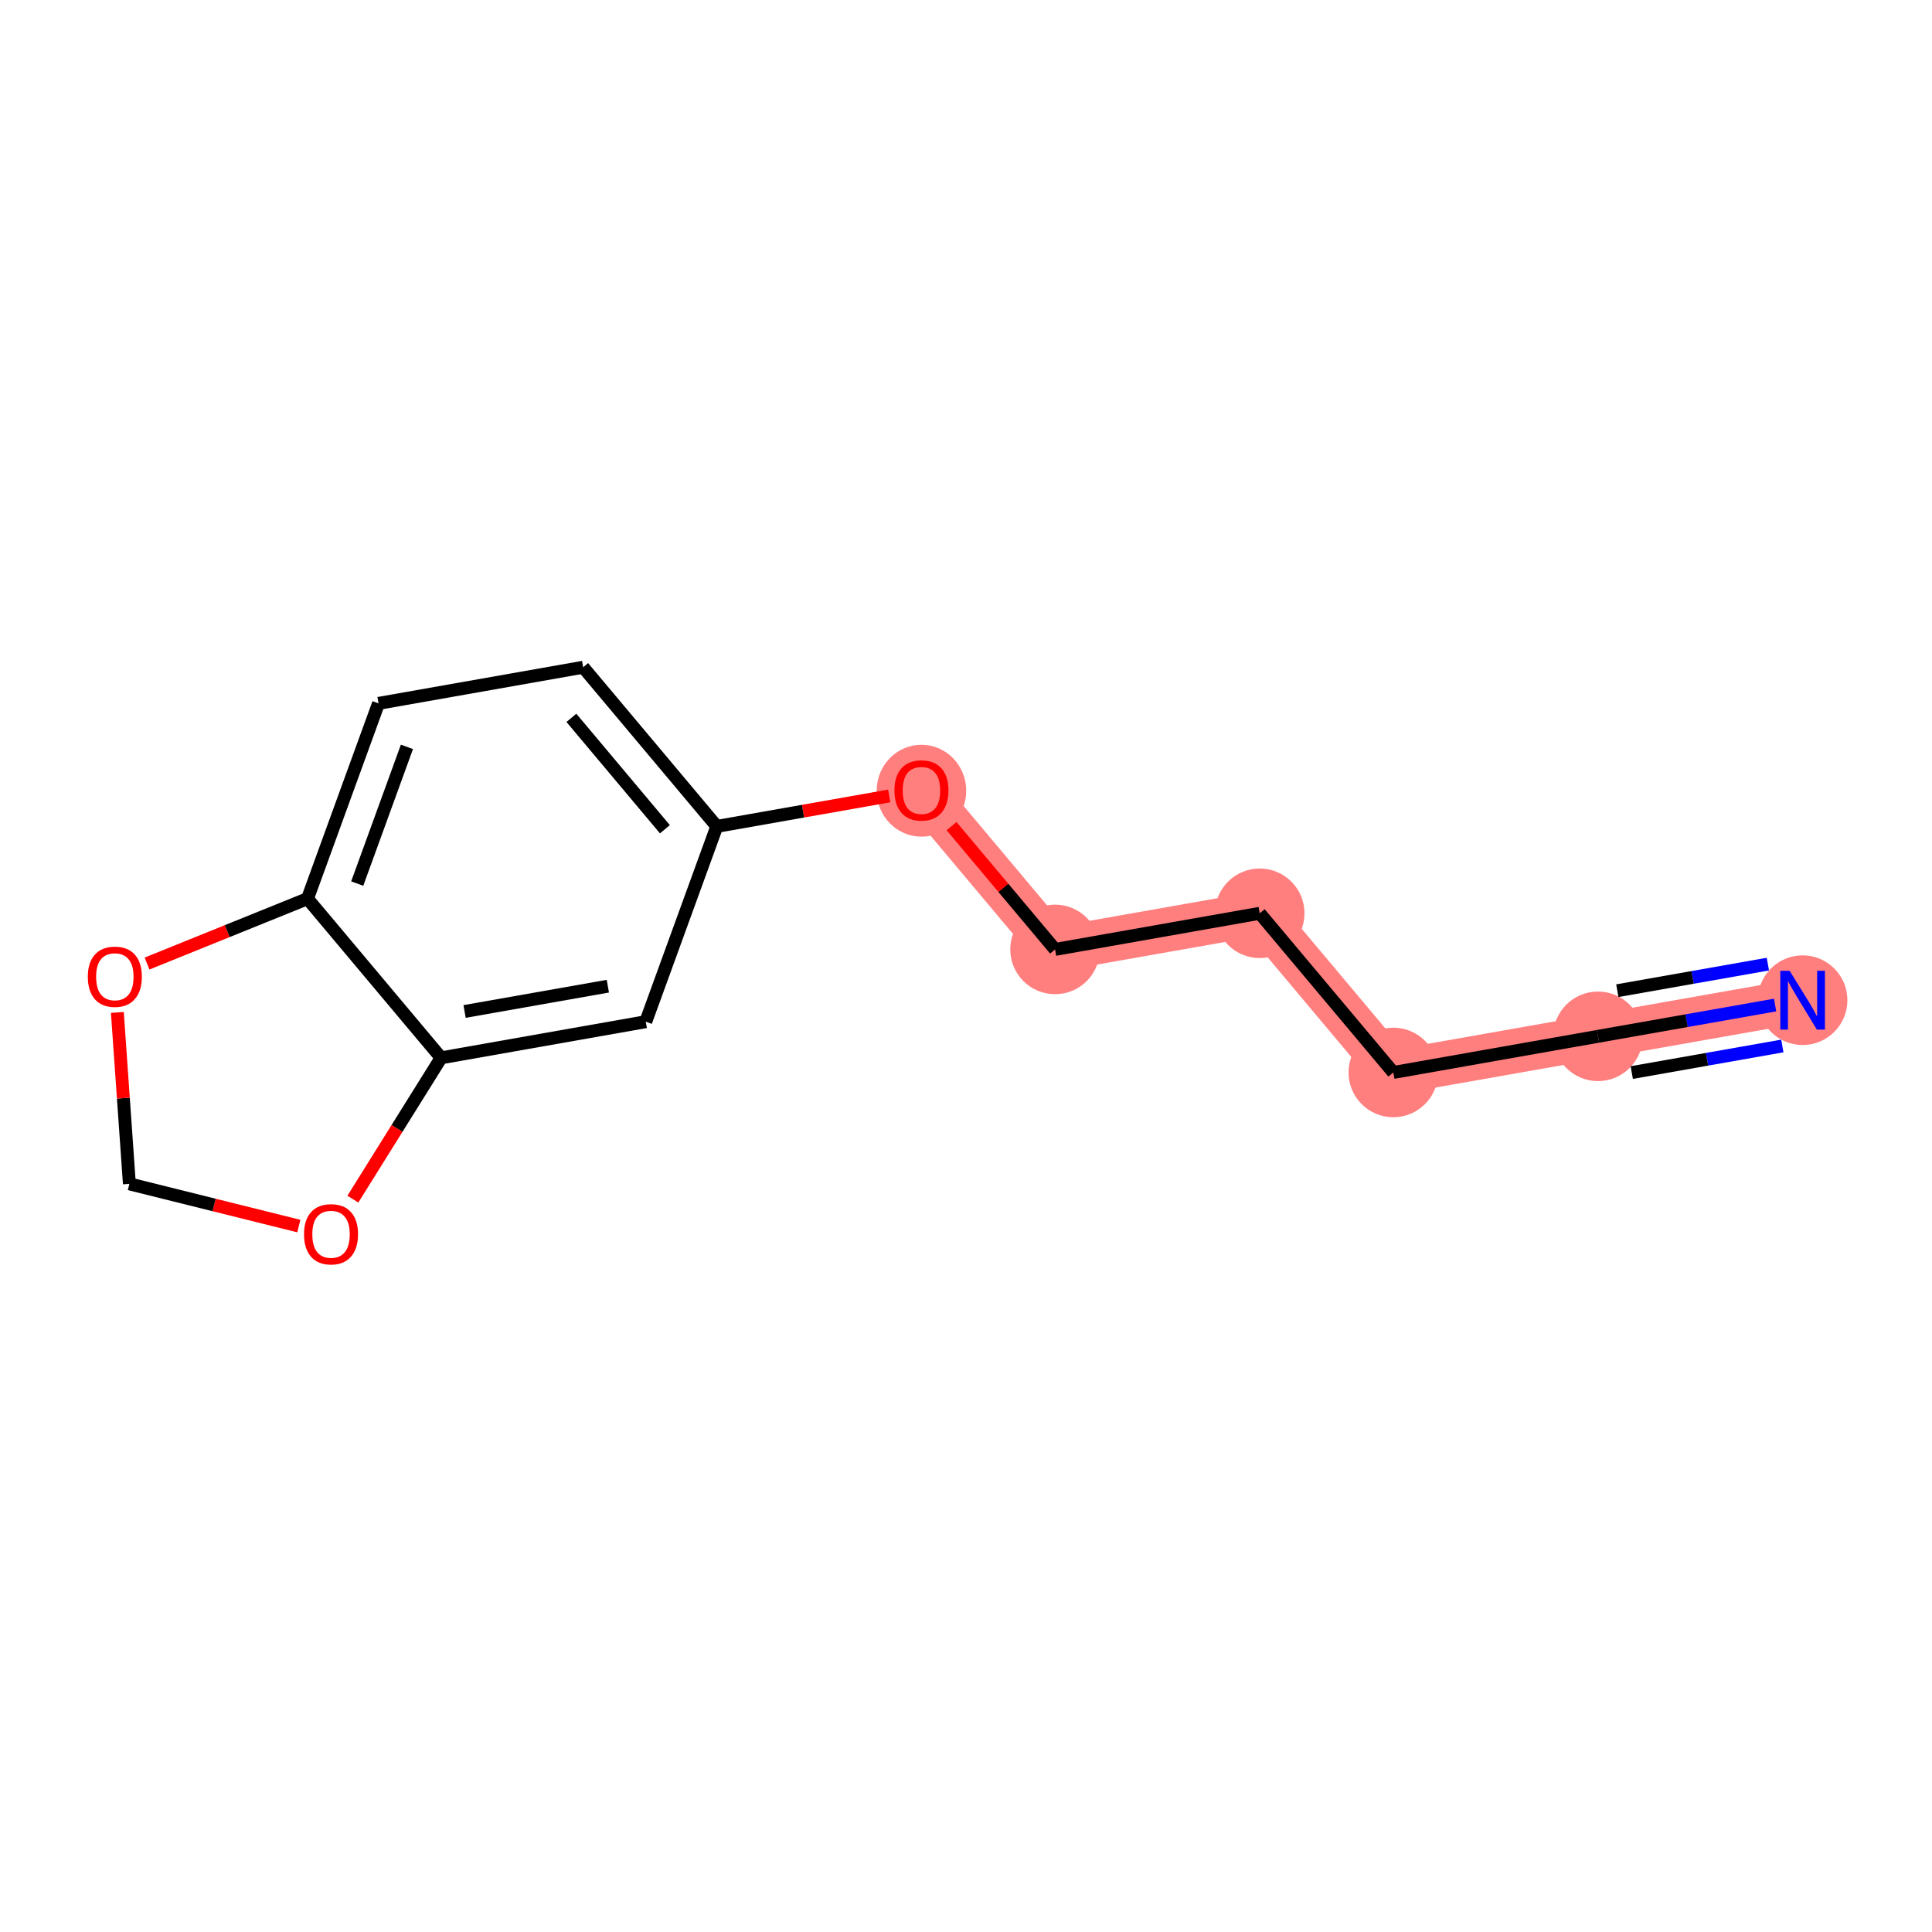<?xml version='1.0' encoding='iso-8859-1'?>
<svg version='1.1' baseProfile='full'
              xmlns='http://www.w3.org/2000/svg'
                      xmlns:rdkit='http://www.rdkit.org/xml'
                      xmlns:xlink='http://www.w3.org/1999/xlink'
                  xml:space='preserve'
width='300px' height='300px' viewBox='0 0 300 300'>
<!-- END OF HEADER -->
<rect style='opacity:1.0;fill:#FFFFFF;stroke:none' width='300' height='300' x='0' y='0'> </rect>
<rect style='opacity:1.0;fill:#FFFFFF;stroke:none' width='300' height='300' x='0' y='0'> </rect>
<path d='M 279.91,155.309 L 248.132,160.92' style='fill:none;fill-rule:evenodd;stroke:#FF7F7F;stroke-width:6.9px;stroke-linecap:butt;stroke-linejoin:miter;stroke-opacity:1' />
<path d='M 248.132,160.92 L 216.355,166.531' style='fill:none;fill-rule:evenodd;stroke:#FF7F7F;stroke-width:6.9px;stroke-linecap:butt;stroke-linejoin:miter;stroke-opacity:1' />
<path d='M 216.355,166.531 L 195.607,141.816' style='fill:none;fill-rule:evenodd;stroke:#FF7F7F;stroke-width:6.9px;stroke-linecap:butt;stroke-linejoin:miter;stroke-opacity:1' />
<path d='M 195.607,141.816 L 163.829,147.427' style='fill:none;fill-rule:evenodd;stroke:#FF7F7F;stroke-width:6.9px;stroke-linecap:butt;stroke-linejoin:miter;stroke-opacity:1' />
<path d='M 163.829,147.427 L 143.081,122.712' style='fill:none;fill-rule:evenodd;stroke:#FF7F7F;stroke-width:6.9px;stroke-linecap:butt;stroke-linejoin:miter;stroke-opacity:1' />
<ellipse cx='279.91' cy='155.309' rx='6.454' ry='6.462'  style='fill:#FF7F7F;fill-rule:evenodd;stroke:#FF7F7F;stroke-width:1.0px;stroke-linecap:butt;stroke-linejoin:miter;stroke-opacity:1' />
<ellipse cx='248.132' cy='160.92' rx='6.454' ry='6.454'  style='fill:#FF7F7F;fill-rule:evenodd;stroke:#FF7F7F;stroke-width:1.0px;stroke-linecap:butt;stroke-linejoin:miter;stroke-opacity:1' />
<ellipse cx='216.355' cy='166.531' rx='6.454' ry='6.454'  style='fill:#FF7F7F;fill-rule:evenodd;stroke:#FF7F7F;stroke-width:1.0px;stroke-linecap:butt;stroke-linejoin:miter;stroke-opacity:1' />
<ellipse cx='195.607' cy='141.816' rx='6.454' ry='6.454'  style='fill:#FF7F7F;fill-rule:evenodd;stroke:#FF7F7F;stroke-width:1.0px;stroke-linecap:butt;stroke-linejoin:miter;stroke-opacity:1' />
<ellipse cx='163.829' cy='147.427' rx='6.454' ry='6.454'  style='fill:#FF7F7F;fill-rule:evenodd;stroke:#FF7F7F;stroke-width:1.0px;stroke-linecap:butt;stroke-linejoin:miter;stroke-opacity:1' />
<ellipse cx='143.081' cy='122.783' rx='6.454' ry='6.635'  style='fill:#FF7F7F;fill-rule:evenodd;stroke:#FF7F7F;stroke-width:1.0px;stroke-linecap:butt;stroke-linejoin:miter;stroke-opacity:1' />
<path class='bond-0 atom-0 atom-1' d='M 275.637,156.063 L 261.885,158.492' style='fill:none;fill-rule:evenodd;stroke:#0000FF;stroke-width:2.0px;stroke-linecap:butt;stroke-linejoin:miter;stroke-opacity:1' />
<path class='bond-0 atom-0 atom-1' d='M 261.885,158.492 L 248.132,160.92' style='fill:none;fill-rule:evenodd;stroke:#000000;stroke-width:2.0px;stroke-linecap:butt;stroke-linejoin:miter;stroke-opacity:1' />
<path class='bond-0 atom-0 atom-1' d='M 274.515,149.708 L 262.825,151.772' style='fill:none;fill-rule:evenodd;stroke:#0000FF;stroke-width:2.0px;stroke-linecap:butt;stroke-linejoin:miter;stroke-opacity:1' />
<path class='bond-0 atom-0 atom-1' d='M 262.825,151.772 L 251.136,153.836' style='fill:none;fill-rule:evenodd;stroke:#000000;stroke-width:2.0px;stroke-linecap:butt;stroke-linejoin:miter;stroke-opacity:1' />
<path class='bond-0 atom-0 atom-1' d='M 276.76,162.419 L 265.07,164.483' style='fill:none;fill-rule:evenodd;stroke:#0000FF;stroke-width:2.0px;stroke-linecap:butt;stroke-linejoin:miter;stroke-opacity:1' />
<path class='bond-0 atom-0 atom-1' d='M 265.07,164.483 L 253.38,166.547' style='fill:none;fill-rule:evenodd;stroke:#000000;stroke-width:2.0px;stroke-linecap:butt;stroke-linejoin:miter;stroke-opacity:1' />
<path class='bond-1 atom-1 atom-2' d='M 248.132,160.92 L 216.355,166.531' style='fill:none;fill-rule:evenodd;stroke:#000000;stroke-width:2.0px;stroke-linecap:butt;stroke-linejoin:miter;stroke-opacity:1' />
<path class='bond-2 atom-2 atom-3' d='M 216.355,166.531 L 195.607,141.816' style='fill:none;fill-rule:evenodd;stroke:#000000;stroke-width:2.0px;stroke-linecap:butt;stroke-linejoin:miter;stroke-opacity:1' />
<path class='bond-3 atom-3 atom-4' d='M 195.607,141.816 L 163.829,147.427' style='fill:none;fill-rule:evenodd;stroke:#000000;stroke-width:2.0px;stroke-linecap:butt;stroke-linejoin:miter;stroke-opacity:1' />
<path class='bond-4 atom-4 atom-5' d='M 163.829,147.427 L 155.793,137.854' style='fill:none;fill-rule:evenodd;stroke:#000000;stroke-width:2.0px;stroke-linecap:butt;stroke-linejoin:miter;stroke-opacity:1' />
<path class='bond-4 atom-4 atom-5' d='M 155.793,137.854 L 147.757,128.282' style='fill:none;fill-rule:evenodd;stroke:#FF0000;stroke-width:2.0px;stroke-linecap:butt;stroke-linejoin:miter;stroke-opacity:1' />
<path class='bond-5 atom-5 atom-6' d='M 138.079,123.595 L 124.691,125.959' style='fill:none;fill-rule:evenodd;stroke:#FF0000;stroke-width:2.0px;stroke-linecap:butt;stroke-linejoin:miter;stroke-opacity:1' />
<path class='bond-5 atom-5 atom-6' d='M 124.691,125.959 L 111.303,128.323' style='fill:none;fill-rule:evenodd;stroke:#000000;stroke-width:2.0px;stroke-linecap:butt;stroke-linejoin:miter;stroke-opacity:1' />
<path class='bond-6 atom-6 atom-7' d='M 111.303,128.323 L 90.555,103.608' style='fill:none;fill-rule:evenodd;stroke:#000000;stroke-width:2.0px;stroke-linecap:butt;stroke-linejoin:miter;stroke-opacity:1' />
<path class='bond-6 atom-6 atom-7' d='M 103.248,128.765 L 88.725,111.465' style='fill:none;fill-rule:evenodd;stroke:#000000;stroke-width:2.0px;stroke-linecap:butt;stroke-linejoin:miter;stroke-opacity:1' />
<path class='bond-14 atom-11 atom-6' d='M 100.274,158.648 L 111.303,128.323' style='fill:none;fill-rule:evenodd;stroke:#000000;stroke-width:2.0px;stroke-linecap:butt;stroke-linejoin:miter;stroke-opacity:1' />
<path class='bond-7 atom-7 atom-8' d='M 90.555,103.608 L 58.778,109.219' style='fill:none;fill-rule:evenodd;stroke:#000000;stroke-width:2.0px;stroke-linecap:butt;stroke-linejoin:miter;stroke-opacity:1' />
<path class='bond-8 atom-8 atom-9' d='M 58.778,109.219 L 47.748,139.545' style='fill:none;fill-rule:evenodd;stroke:#000000;stroke-width:2.0px;stroke-linecap:butt;stroke-linejoin:miter;stroke-opacity:1' />
<path class='bond-8 atom-8 atom-9' d='M 63.188,115.974 L 55.468,137.202' style='fill:none;fill-rule:evenodd;stroke:#000000;stroke-width:2.0px;stroke-linecap:butt;stroke-linejoin:miter;stroke-opacity:1' />
<path class='bond-9 atom-9 atom-10' d='M 47.748,139.545 L 68.496,164.259' style='fill:none;fill-rule:evenodd;stroke:#000000;stroke-width:2.0px;stroke-linecap:butt;stroke-linejoin:miter;stroke-opacity:1' />
<path class='bond-15 atom-14 atom-9' d='M 22.833,149.618 L 35.291,144.581' style='fill:none;fill-rule:evenodd;stroke:#FF0000;stroke-width:2.0px;stroke-linecap:butt;stroke-linejoin:miter;stroke-opacity:1' />
<path class='bond-15 atom-14 atom-9' d='M 35.291,144.581 L 47.748,139.545' style='fill:none;fill-rule:evenodd;stroke:#000000;stroke-width:2.0px;stroke-linecap:butt;stroke-linejoin:miter;stroke-opacity:1' />
<path class='bond-10 atom-10 atom-11' d='M 68.496,164.259 L 100.274,158.648' style='fill:none;fill-rule:evenodd;stroke:#000000;stroke-width:2.0px;stroke-linecap:butt;stroke-linejoin:miter;stroke-opacity:1' />
<path class='bond-10 atom-10 atom-11' d='M 72.141,157.062 L 94.385,153.135' style='fill:none;fill-rule:evenodd;stroke:#000000;stroke-width:2.0px;stroke-linecap:butt;stroke-linejoin:miter;stroke-opacity:1' />
<path class='bond-11 atom-10 atom-12' d='M 68.496,164.259 L 61.644,175.23' style='fill:none;fill-rule:evenodd;stroke:#000000;stroke-width:2.0px;stroke-linecap:butt;stroke-linejoin:miter;stroke-opacity:1' />
<path class='bond-11 atom-10 atom-12' d='M 61.644,175.23 L 54.792,186.201' style='fill:none;fill-rule:evenodd;stroke:#FF0000;stroke-width:2.0px;stroke-linecap:butt;stroke-linejoin:miter;stroke-opacity:1' />
<path class='bond-12 atom-12 atom-13' d='M 46.401,190.383 L 33.245,187.107' style='fill:none;fill-rule:evenodd;stroke:#FF0000;stroke-width:2.0px;stroke-linecap:butt;stroke-linejoin:miter;stroke-opacity:1' />
<path class='bond-12 atom-12 atom-13' d='M 33.245,187.107 L 20.09,183.83' style='fill:none;fill-rule:evenodd;stroke:#000000;stroke-width:2.0px;stroke-linecap:butt;stroke-linejoin:miter;stroke-opacity:1' />
<path class='bond-13 atom-13 atom-14' d='M 20.09,183.83 L 19.156,170.52' style='fill:none;fill-rule:evenodd;stroke:#000000;stroke-width:2.0px;stroke-linecap:butt;stroke-linejoin:miter;stroke-opacity:1' />
<path class='bond-13 atom-13 atom-14' d='M 19.156,170.52 L 18.222,157.209' style='fill:none;fill-rule:evenodd;stroke:#FF0000;stroke-width:2.0px;stroke-linecap:butt;stroke-linejoin:miter;stroke-opacity:1' />
<path  class='atom-0' d='M 277.89 150.74
L 280.884 155.58
Q 281.181 156.058, 281.659 156.922
Q 282.136 157.787, 282.162 157.839
L 282.162 150.74
L 283.376 150.74
L 283.376 159.878
L 282.123 159.878
L 278.909 154.586
Q 278.535 153.967, 278.135 153.257
Q 277.748 152.547, 277.632 152.327
L 277.632 159.878
L 276.444 159.878
L 276.444 150.74
L 277.89 150.74
' fill='#0000FF'/>
<path  class='atom-5' d='M 138.886 122.738
Q 138.886 120.543, 139.97 119.317
Q 141.054 118.091, 143.081 118.091
Q 145.107 118.091, 146.192 119.317
Q 147.276 120.543, 147.276 122.738
Q 147.276 124.958, 146.179 126.223
Q 145.082 127.475, 143.081 127.475
Q 141.067 127.475, 139.97 126.223
Q 138.886 124.971, 138.886 122.738
M 143.081 126.442
Q 144.475 126.442, 145.224 125.513
Q 145.985 124.571, 145.985 122.738
Q 145.985 120.944, 145.224 120.04
Q 144.475 119.124, 143.081 119.124
Q 141.687 119.124, 140.925 120.027
Q 140.177 120.931, 140.177 122.738
Q 140.177 124.584, 140.925 125.513
Q 141.687 126.442, 143.081 126.442
' fill='#FF0000'/>
<path  class='atom-12' d='M 47.207 191.655
Q 47.207 189.461, 48.291 188.234
Q 49.376 187.008, 51.402 187.008
Q 53.429 187.008, 54.513 188.234
Q 55.597 189.461, 55.597 191.655
Q 55.597 193.875, 54.5 195.14
Q 53.403 196.392, 51.402 196.392
Q 49.389 196.392, 48.291 195.14
Q 47.207 193.888, 47.207 191.655
M 51.402 195.359
Q 52.796 195.359, 53.545 194.43
Q 54.306 193.488, 54.306 191.655
Q 54.306 189.861, 53.545 188.957
Q 52.796 188.041, 51.402 188.041
Q 50.008 188.041, 49.247 188.944
Q 48.498 189.848, 48.498 191.655
Q 48.498 193.501, 49.247 194.43
Q 50.008 195.359, 51.402 195.359
' fill='#FF0000'/>
<path  class='atom-14' d='M 13.636 151.666
Q 13.636 149.471, 14.721 148.245
Q 15.805 147.019, 17.831 147.019
Q 19.858 147.019, 20.942 148.245
Q 22.026 149.471, 22.026 151.666
Q 22.026 153.886, 20.929 155.151
Q 19.832 156.403, 17.831 156.403
Q 15.818 156.403, 14.721 155.151
Q 13.636 153.899, 13.636 151.666
M 17.831 155.37
Q 19.225 155.37, 19.974 154.441
Q 20.736 153.498, 20.736 151.666
Q 20.736 149.871, 19.974 148.968
Q 19.225 148.051, 17.831 148.051
Q 16.437 148.051, 15.676 148.955
Q 14.927 149.858, 14.927 151.666
Q 14.927 153.511, 15.676 154.441
Q 16.437 155.37, 17.831 155.37
' fill='#FF0000'/>
</svg>
